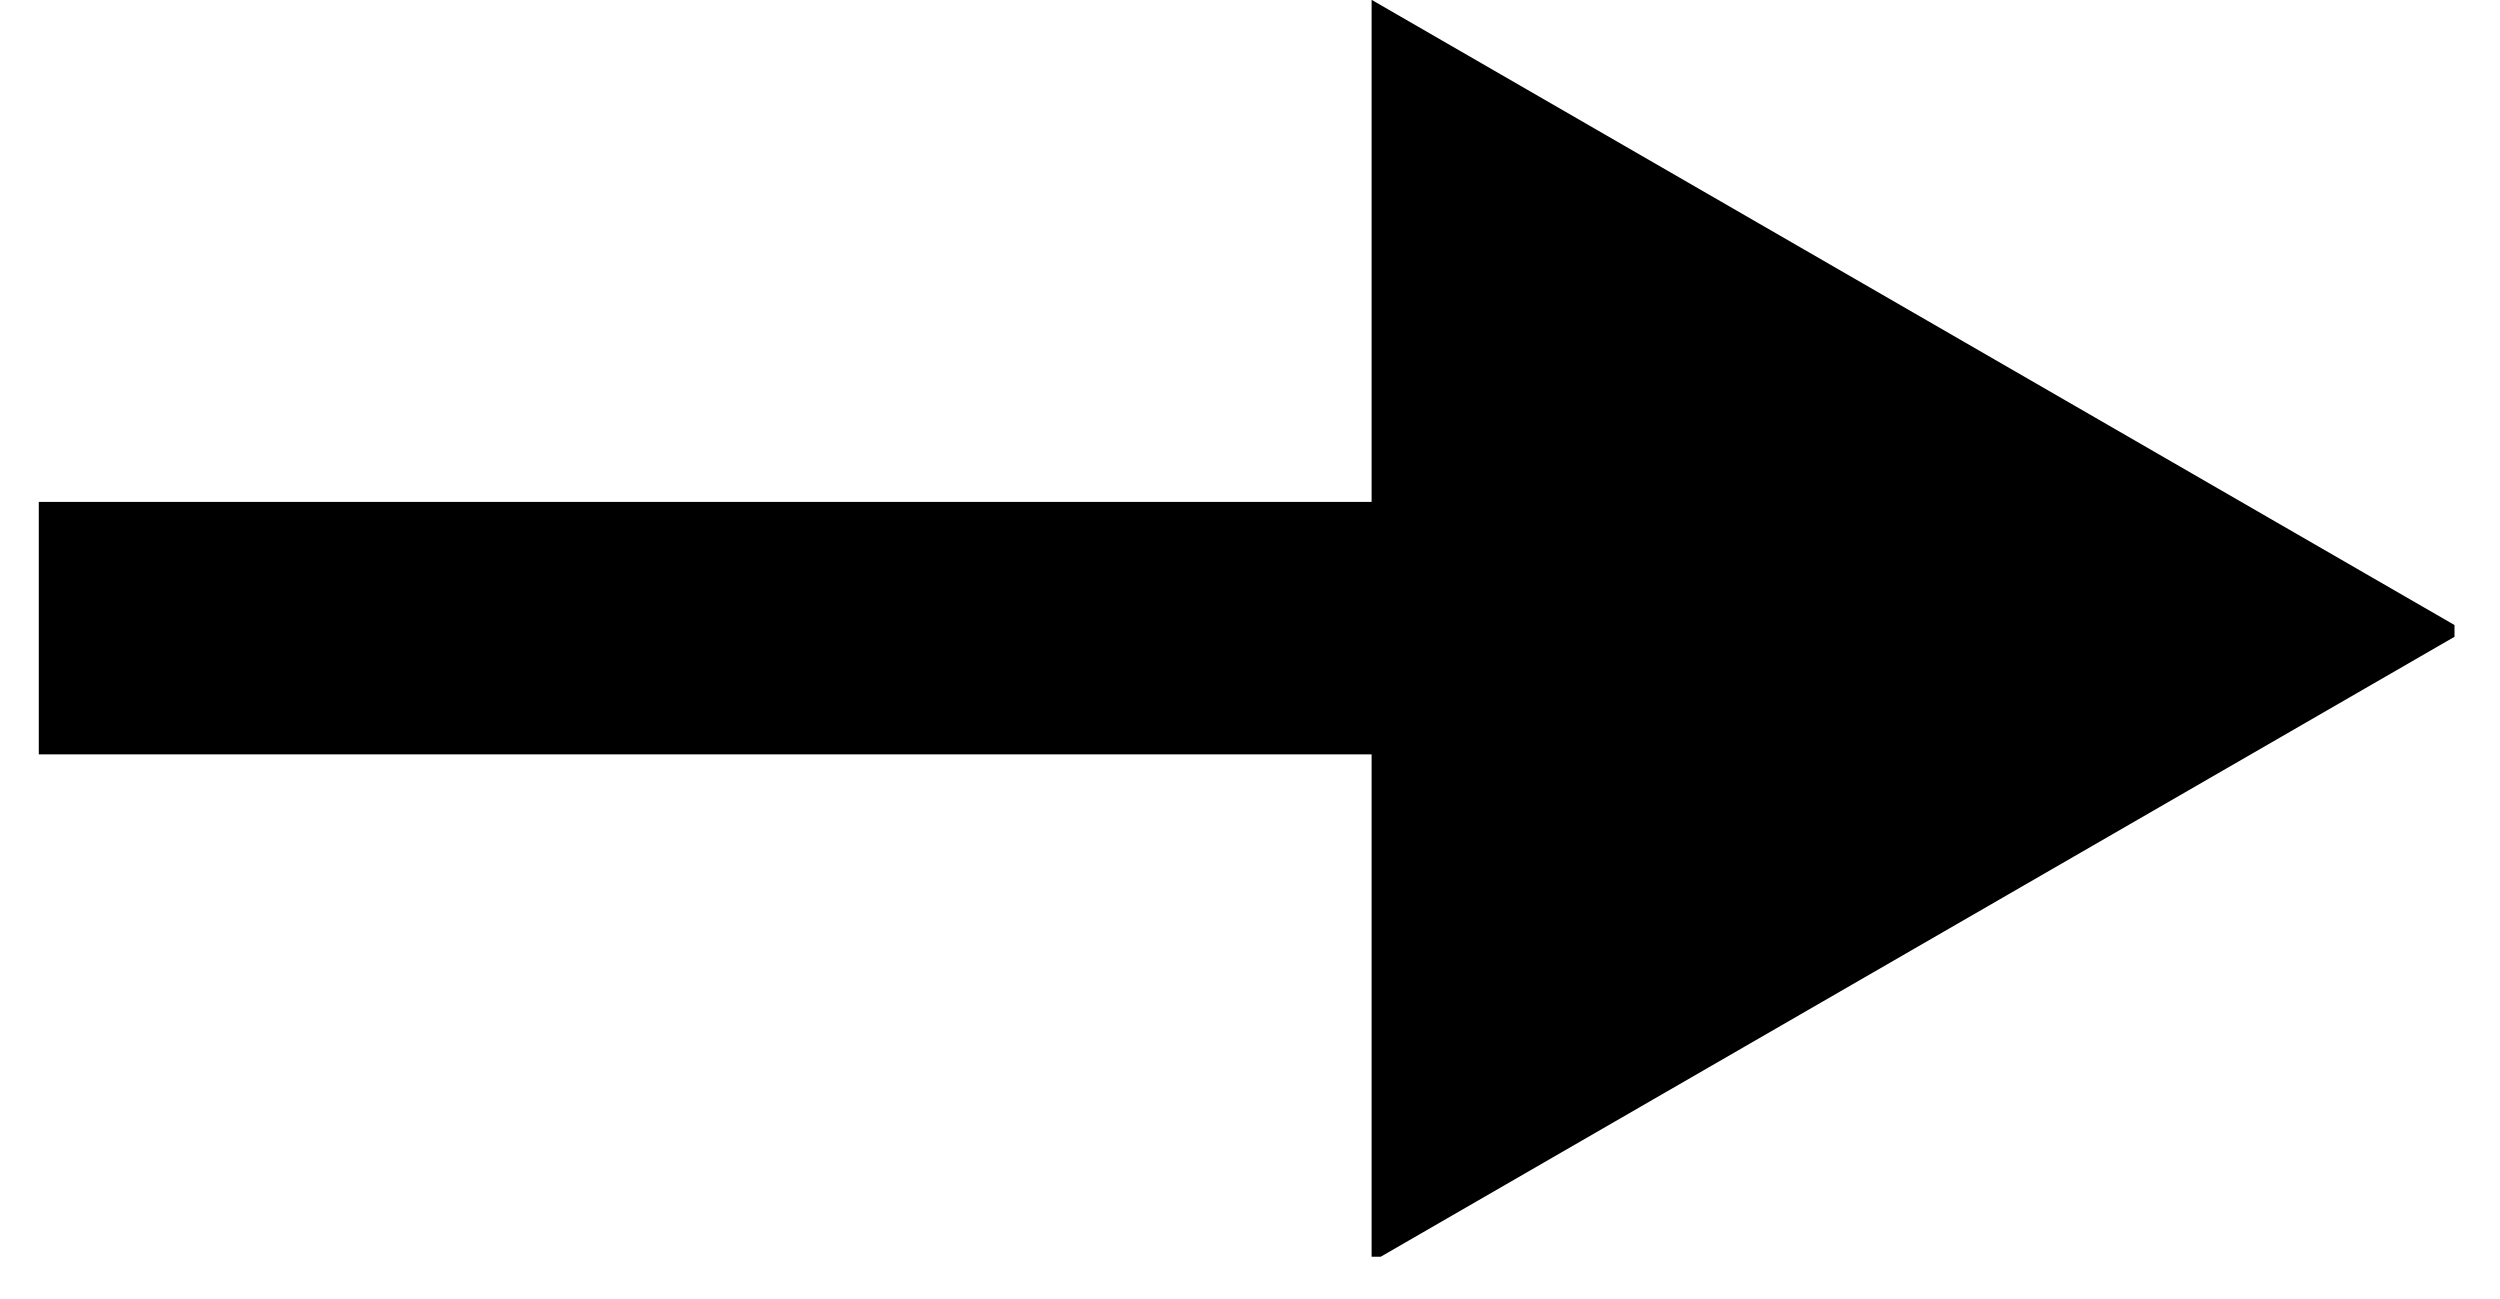 <svg xmlns="http://www.w3.org/2000/svg" xmlns:xlink="http://www.w3.org/1999/xlink" width="77" zoomAndPan="magnify" viewBox="0 0 57.75 30" height="40" preserveAspectRatio="xMidYMid meet" version="1.0"><defs><clipPath id="id1"><path d="M 0.809 11 L 55 11 L 55 18 L 0.809 18 Z M 0.809 11 " clip-rule="nonzero"/></clipPath><clipPath id="id2"><path d="M 31 0 L 56.699 0 L 56.699 29.031 L 31 29.031 Z M 31 0 " clip-rule="nonzero"/></clipPath></defs><g clip-path="url(#id1)"><path stroke-linecap="butt" transform="matrix(5.845, 0, -0, 5.832, 0.896, 14.51)" fill="none" stroke-linejoin="miter" d="M -0 0 L 8.608 0 " stroke="rgb(0%, 0%, 0%)" stroke-width="1" stroke-opacity="1" stroke-miterlimit="4"/></g><g clip-path="url(#id2)"><path fill="rgb(0%, 0%, 0%)" d="M 31.684 -0.004 L 56.934 14.574 L 31.684 29.152 Z M 31.684 -0.004 " fill-opacity="1" fill-rule="nonzero"/></g></svg>